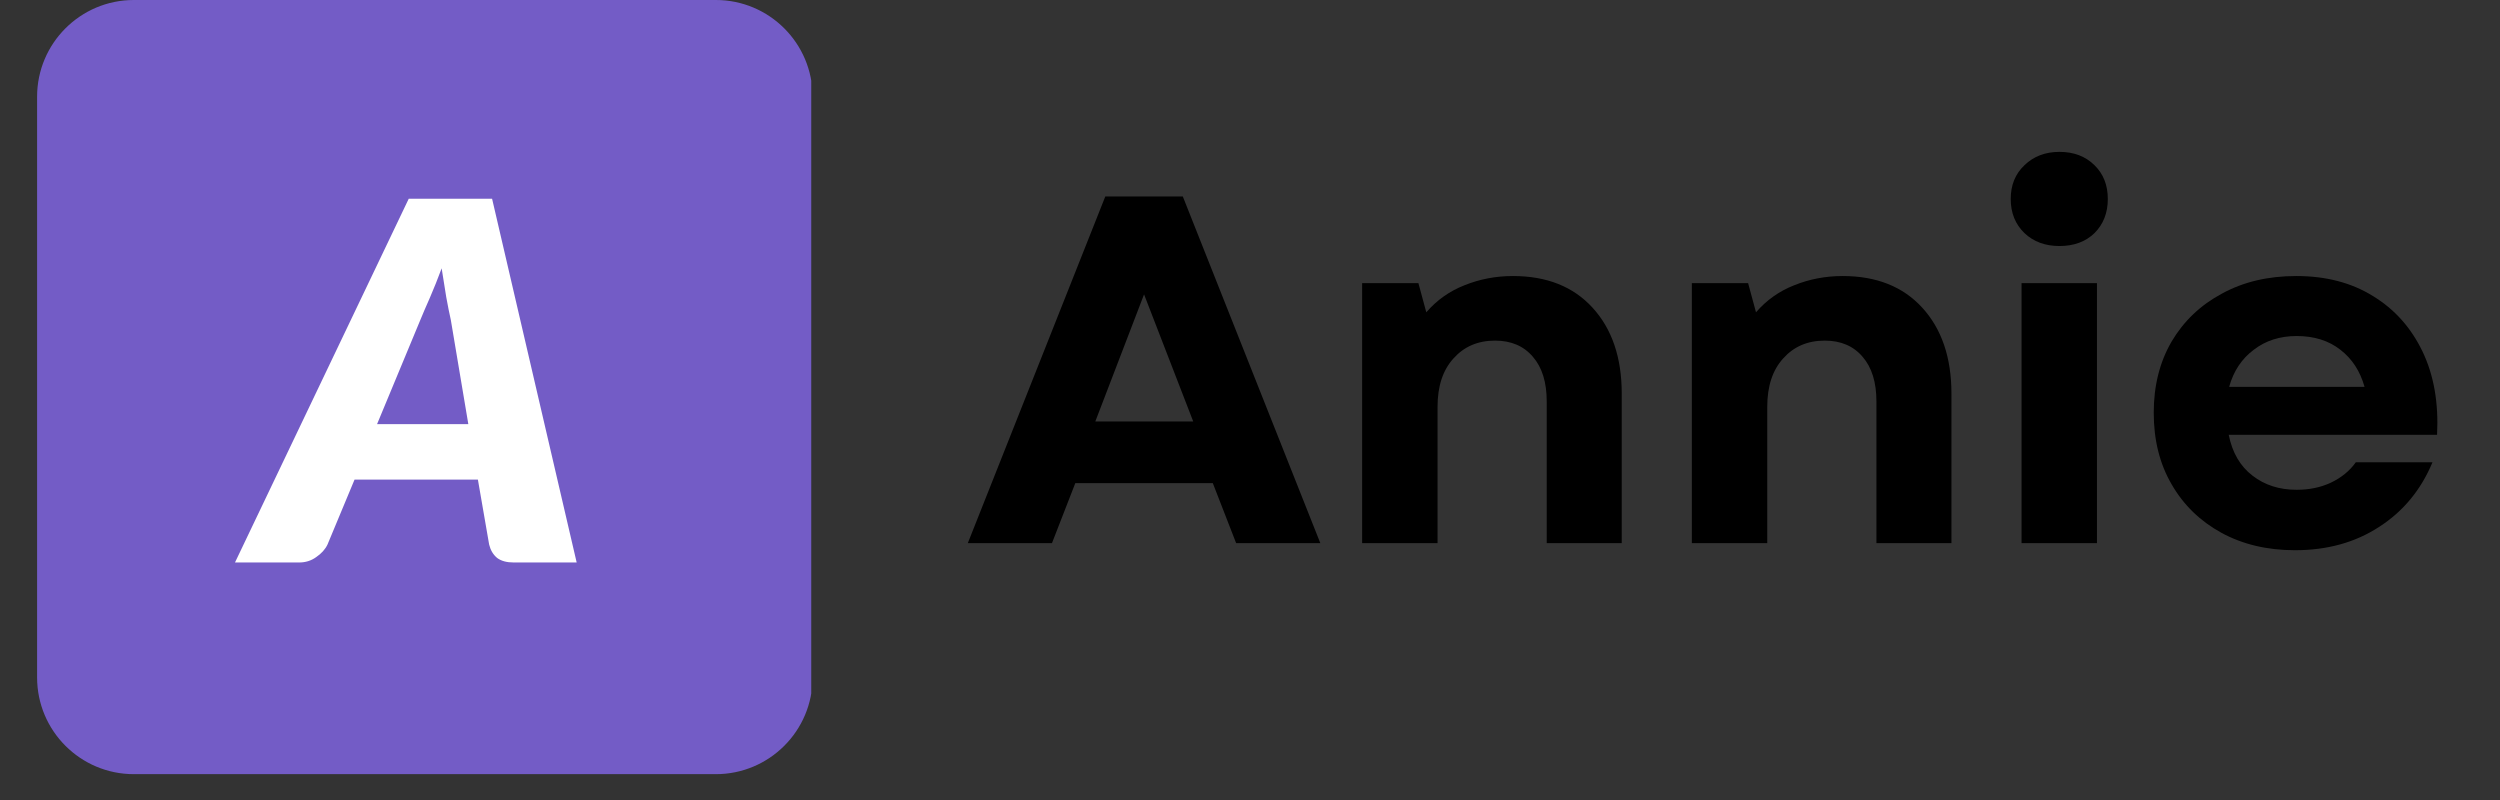 <svg xmlns="http://www.w3.org/2000/svg" xmlns:xlink="http://www.w3.org/1999/xlink" width="125" zoomAndPan="magnify" viewBox="0 0 93.75 30" height="40" preserveAspectRatio="xMidYMid meet" version="1.2"><rect x="0" y="0" width="93.75" height="30" fill="#333333" stroke="none"/><defs><clipPath id="27c50f308f"><path d="M 1.391 0 L 30.535 0 L 30.535 29.031 L 1.391 29.031 Z M 1.391 0 "/></clipPath><clipPath id="90cd8b1ed1"><path d="M 5.02 0 L 26.844 0 C 28.848 0 30.473 1.625 30.473 3.629 L 30.473 25.402 C 30.473 27.406 28.848 29.031 26.844 29.031 L 5.02 29.031 C 3.016 29.031 1.391 27.406 1.391 25.402 L 1.391 3.629 C 1.391 1.625 3.016 0 5.02 0 Z M 5.02 0 "/></clipPath></defs><g id="390ae5fe42"><g style="fill:#000000;fill-opacity:1;"><g transform="translate(36.121, 20.367)"><path style="stroke:none" d="M 0.172 0 L 5.328 -13 L 8.234 -13 L 13.391 0 L 10.234 0 L 9.359 -2.25 L 4.203 -2.25 L 3.328 0 Z M 4.953 -4.562 L 8.625 -4.562 L 6.781 -9.328 Z M 4.953 -4.562 "/></g></g><g style="fill:#000000;fill-opacity:1;"><g transform="translate(49.674, 20.367)"><path style="stroke:none" d="M 1.406 0 L 1.406 -9.75 L 3.516 -9.75 L 3.812 -8.656 C 4.207 -9.113 4.688 -9.453 5.25 -9.672 C 5.812 -9.898 6.414 -10.016 7.062 -10.016 C 8.332 -10.016 9.328 -9.617 10.047 -8.828 C 10.773 -8.035 11.141 -6.961 11.141 -5.609 L 11.141 0 L 8.328 0 L 8.328 -5.312 C 8.328 -6.031 8.156 -6.586 7.812 -6.984 C 7.469 -7.391 6.992 -7.594 6.391 -7.594 C 5.742 -7.594 5.223 -7.367 4.828 -6.922 C 4.43 -6.484 4.234 -5.879 4.234 -5.109 L 4.234 0 Z M 1.406 0 "/></g></g><g style="fill:#000000;fill-opacity:1;"><g transform="translate(62.038, 20.367)"><path style="stroke:none" d="M 1.406 0 L 1.406 -9.75 L 3.516 -9.75 L 3.812 -8.656 C 4.207 -9.113 4.688 -9.453 5.25 -9.672 C 5.812 -9.898 6.414 -10.016 7.062 -10.016 C 8.332 -10.016 9.328 -9.617 10.047 -8.828 C 10.773 -8.035 11.141 -6.961 11.141 -5.609 L 11.141 0 L 8.328 0 L 8.328 -5.312 C 8.328 -6.031 8.156 -6.586 7.812 -6.984 C 7.469 -7.391 6.992 -7.594 6.391 -7.594 C 5.742 -7.594 5.223 -7.367 4.828 -6.922 C 4.43 -6.484 4.234 -5.879 4.234 -5.109 L 4.234 0 Z M 1.406 0 "/></g></g><g style="fill:#000000;fill-opacity:1;"><g transform="translate(74.402, 20.367)"><path style="stroke:none" d="M 1.406 0 L 1.406 -9.75 L 4.234 -9.75 L 4.234 0 Z M 1 -12.906 C 1 -13.426 1.172 -13.848 1.516 -14.172 C 1.859 -14.504 2.297 -14.672 2.828 -14.672 C 3.367 -14.672 3.805 -14.504 4.141 -14.172 C 4.473 -13.848 4.641 -13.426 4.641 -12.906 C 4.641 -12.383 4.473 -11.957 4.141 -11.625 C 3.805 -11.301 3.367 -11.141 2.828 -11.141 C 2.297 -11.141 1.859 -11.301 1.516 -11.625 C 1.172 -11.957 1 -12.383 1 -12.906 Z M 1 -12.906 "/></g></g><g style="fill:#000000;fill-opacity:1;"><g transform="translate(80.046, 20.367)"><path style="stroke:none" d="M 6.016 0.266 C 4.973 0.266 4.051 0.047 3.25 -0.391 C 2.457 -0.828 1.836 -1.43 1.391 -2.203 C 0.941 -2.973 0.719 -3.867 0.719 -4.891 C 0.719 -5.898 0.941 -6.789 1.391 -7.562 C 1.848 -8.332 2.477 -8.93 3.281 -9.359 C 4.082 -9.797 5.008 -10.016 6.062 -10.016 C 7.176 -10.016 8.133 -9.766 8.938 -9.266 C 9.75 -8.773 10.367 -8.082 10.797 -7.188 C 11.223 -6.301 11.406 -5.258 11.344 -4.062 L 3.531 -4.062 C 3.664 -3.395 3.961 -2.883 4.422 -2.531 C 4.879 -2.176 5.43 -2 6.078 -2 C 6.547 -2 6.973 -2.086 7.359 -2.266 C 7.754 -2.453 8.066 -2.707 8.297 -3.031 L 11.172 -3.031 C 10.742 -2 10.078 -1.191 9.172 -0.609 C 8.273 -0.023 7.223 0.266 6.016 0.266 Z M 3.547 -5.859 L 8.625 -5.859 C 8.457 -6.453 8.156 -6.914 7.719 -7.25 C 7.281 -7.594 6.734 -7.766 6.078 -7.766 C 5.453 -7.766 4.914 -7.594 4.469 -7.25 C 4.02 -6.914 3.711 -6.453 3.547 -5.859 Z M 3.547 -5.859 "/></g></g><g clip-rule="nonzero" clip-path="url(#27c50f308f)"><g clip-rule="nonzero" clip-path="url(#90cd8b1ed1)"><path style=" stroke:none;fill-rule:nonzero;fill:#735cc6;fill-opacity:1;" d="M 1.391 0 L 30.422 0 L 30.422 29.031 L 1.391 29.031 Z M 1.391 0 "/></g></g><g style="fill:#ffffff;fill-opacity:1;"><g transform="translate(9.687, 21.093)"><path style="stroke:none" d="M 7.875 -5.188 L 7.219 -9.094 C 7.164 -9.332 7.109 -9.617 7.047 -9.953 C 6.992 -10.285 6.938 -10.645 6.875 -11.031 C 6.727 -10.633 6.582 -10.27 6.438 -9.938 C 6.289 -9.602 6.164 -9.312 6.062 -9.062 L 4.453 -5.188 Z M 11.938 0 L 9.578 0 C 9.316 0 9.109 -0.055 8.953 -0.172 C 8.805 -0.297 8.707 -0.461 8.656 -0.672 L 8.234 -3.109 L 3.609 -3.109 L 2.594 -0.672 C 2.508 -0.492 2.367 -0.336 2.172 -0.203 C 1.984 -0.066 1.77 0 1.531 0 L -0.875 0 L 5.641 -13.641 L 8.766 -13.641 Z M 11.938 0 "/></g></g></g></svg>